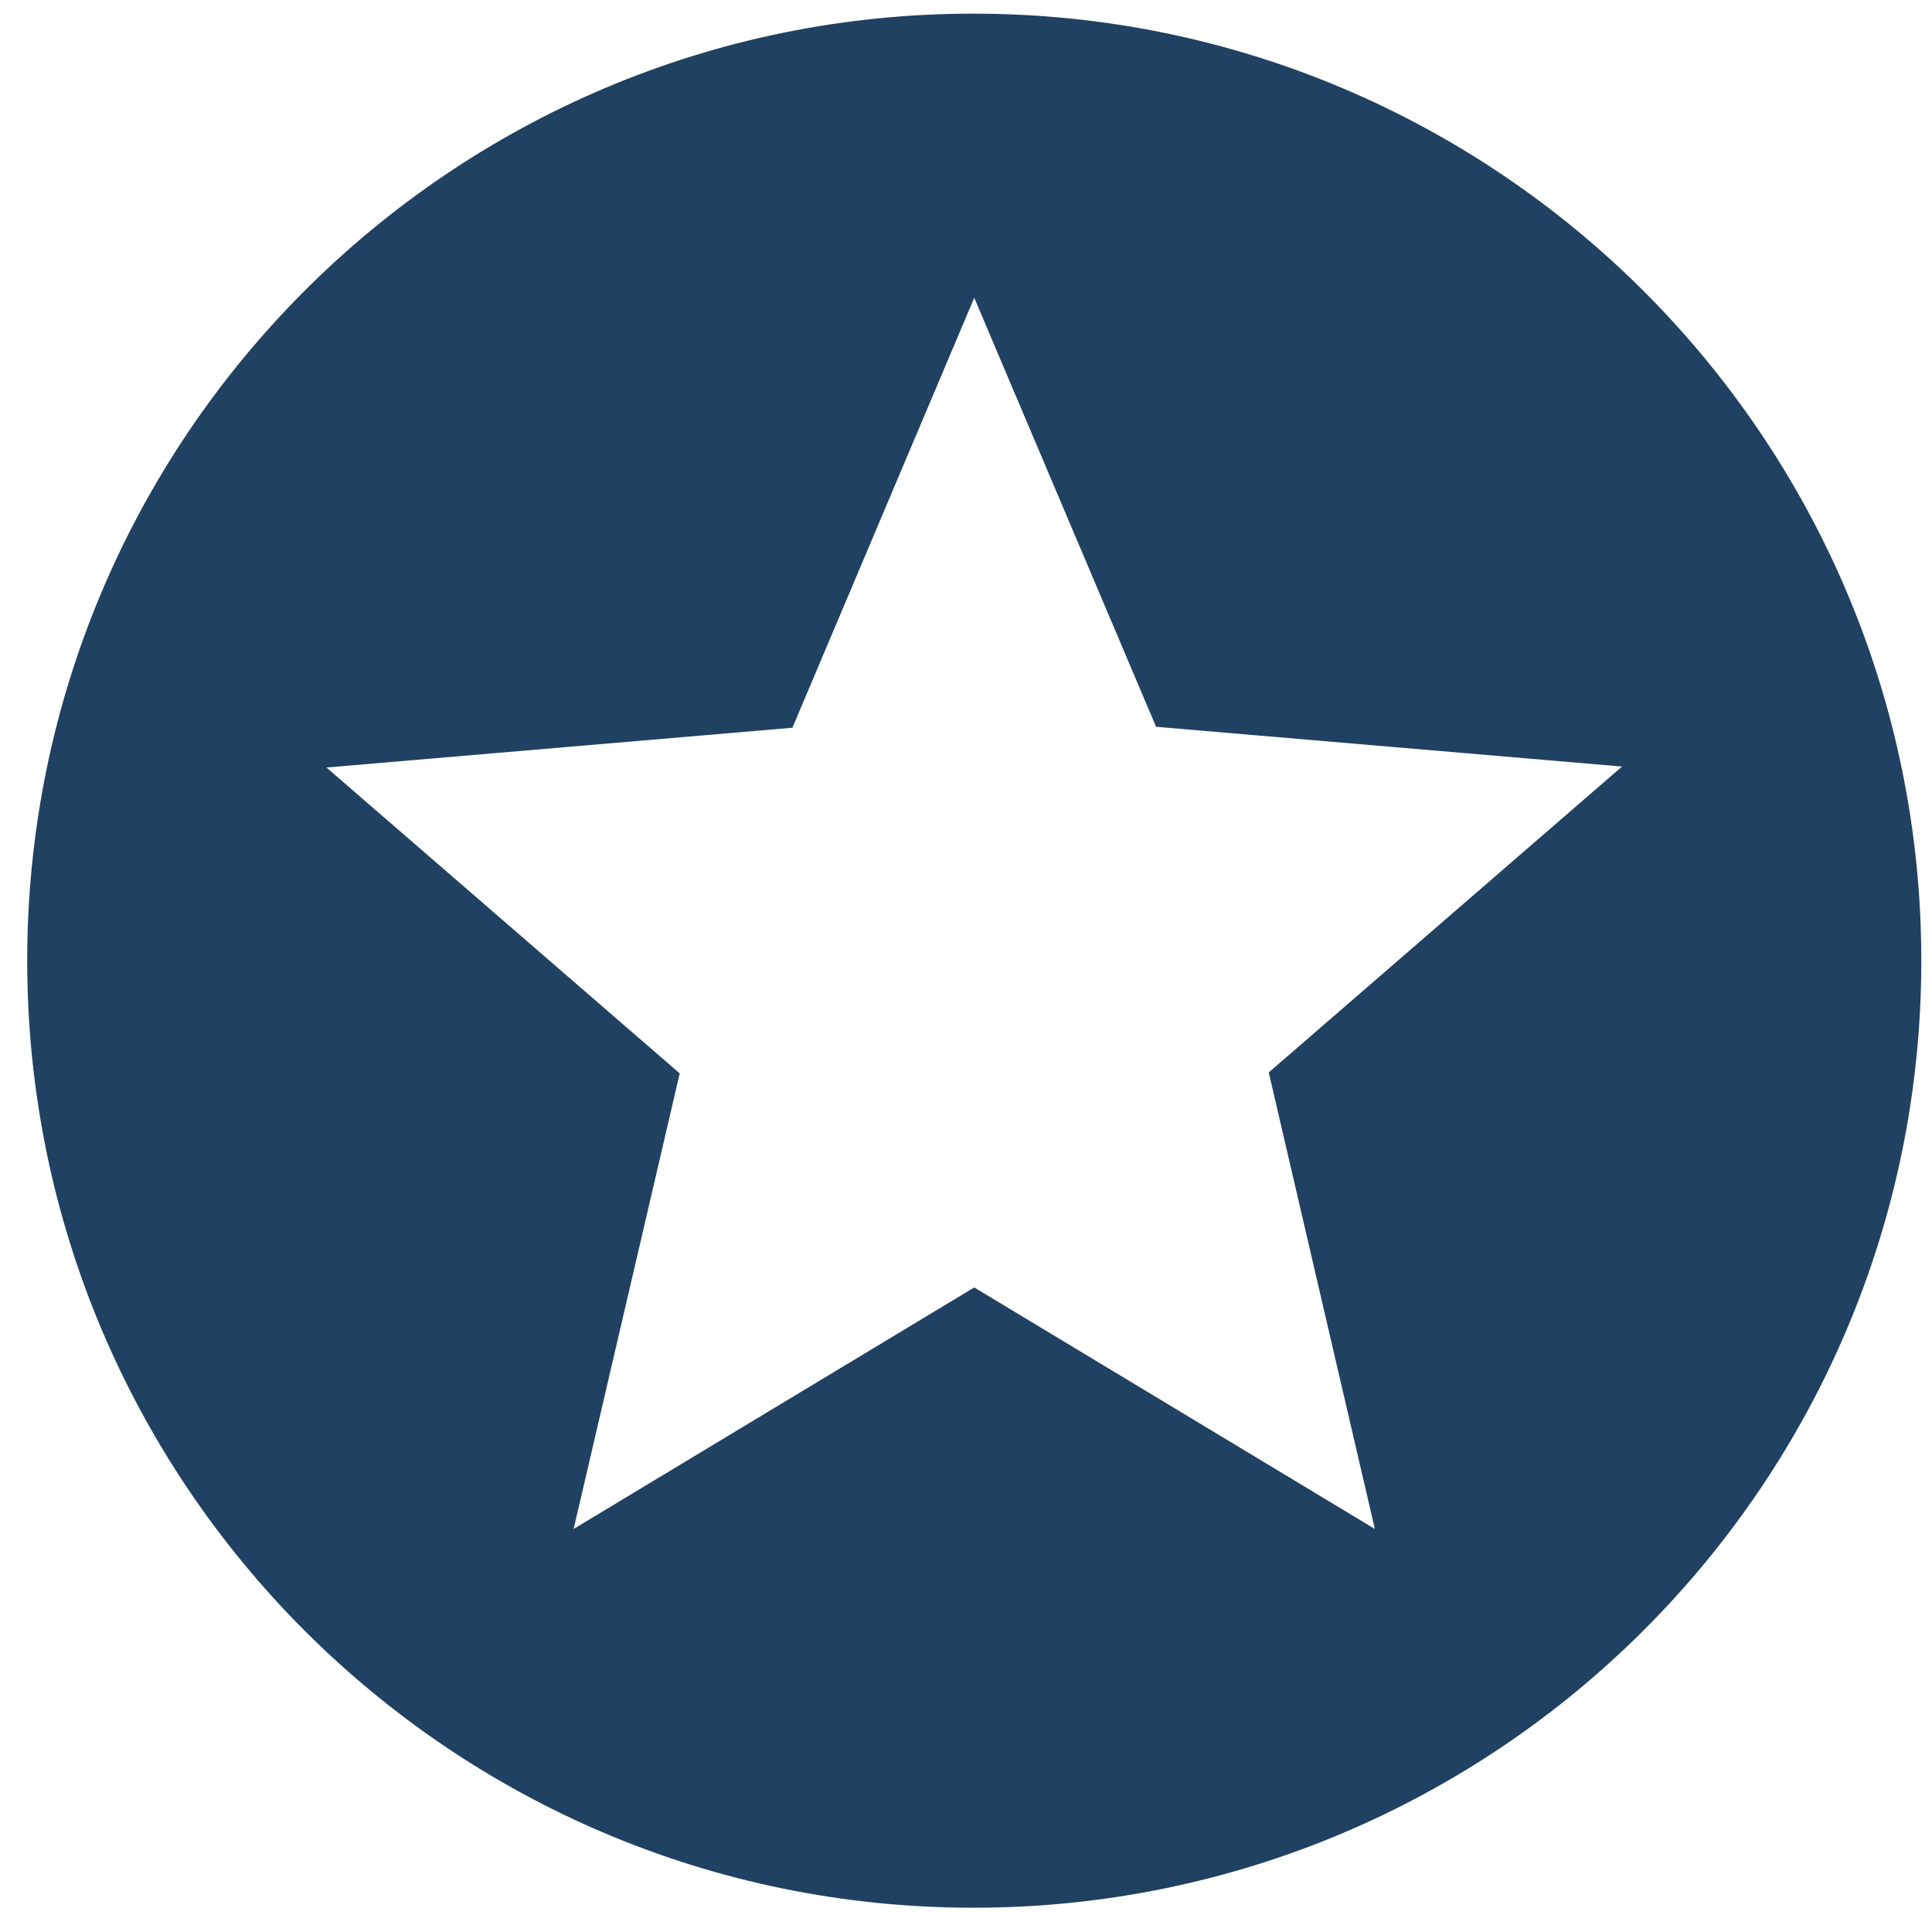 <svg width="34" height="34" viewBox="0 0 34 34" fill="none" xmlns="http://www.w3.org/2000/svg">
<path d="M17.128 0.24C7.929 0.24 0.479 7.707 0.479 16.907C0.479 26.107 7.929 33.573 17.128 33.573C26.345 33.573 33.812 26.107 33.812 16.907C33.812 7.707 26.345 0.24 17.128 0.24ZM24.195 26.907L17.145 22.657L10.095 26.907L11.962 18.89L5.745 13.507L13.945 12.807L17.145 5.24L20.345 12.79L28.545 13.49L22.328 18.873L24.195 26.907Z" fill="#204161"/>
</svg>
